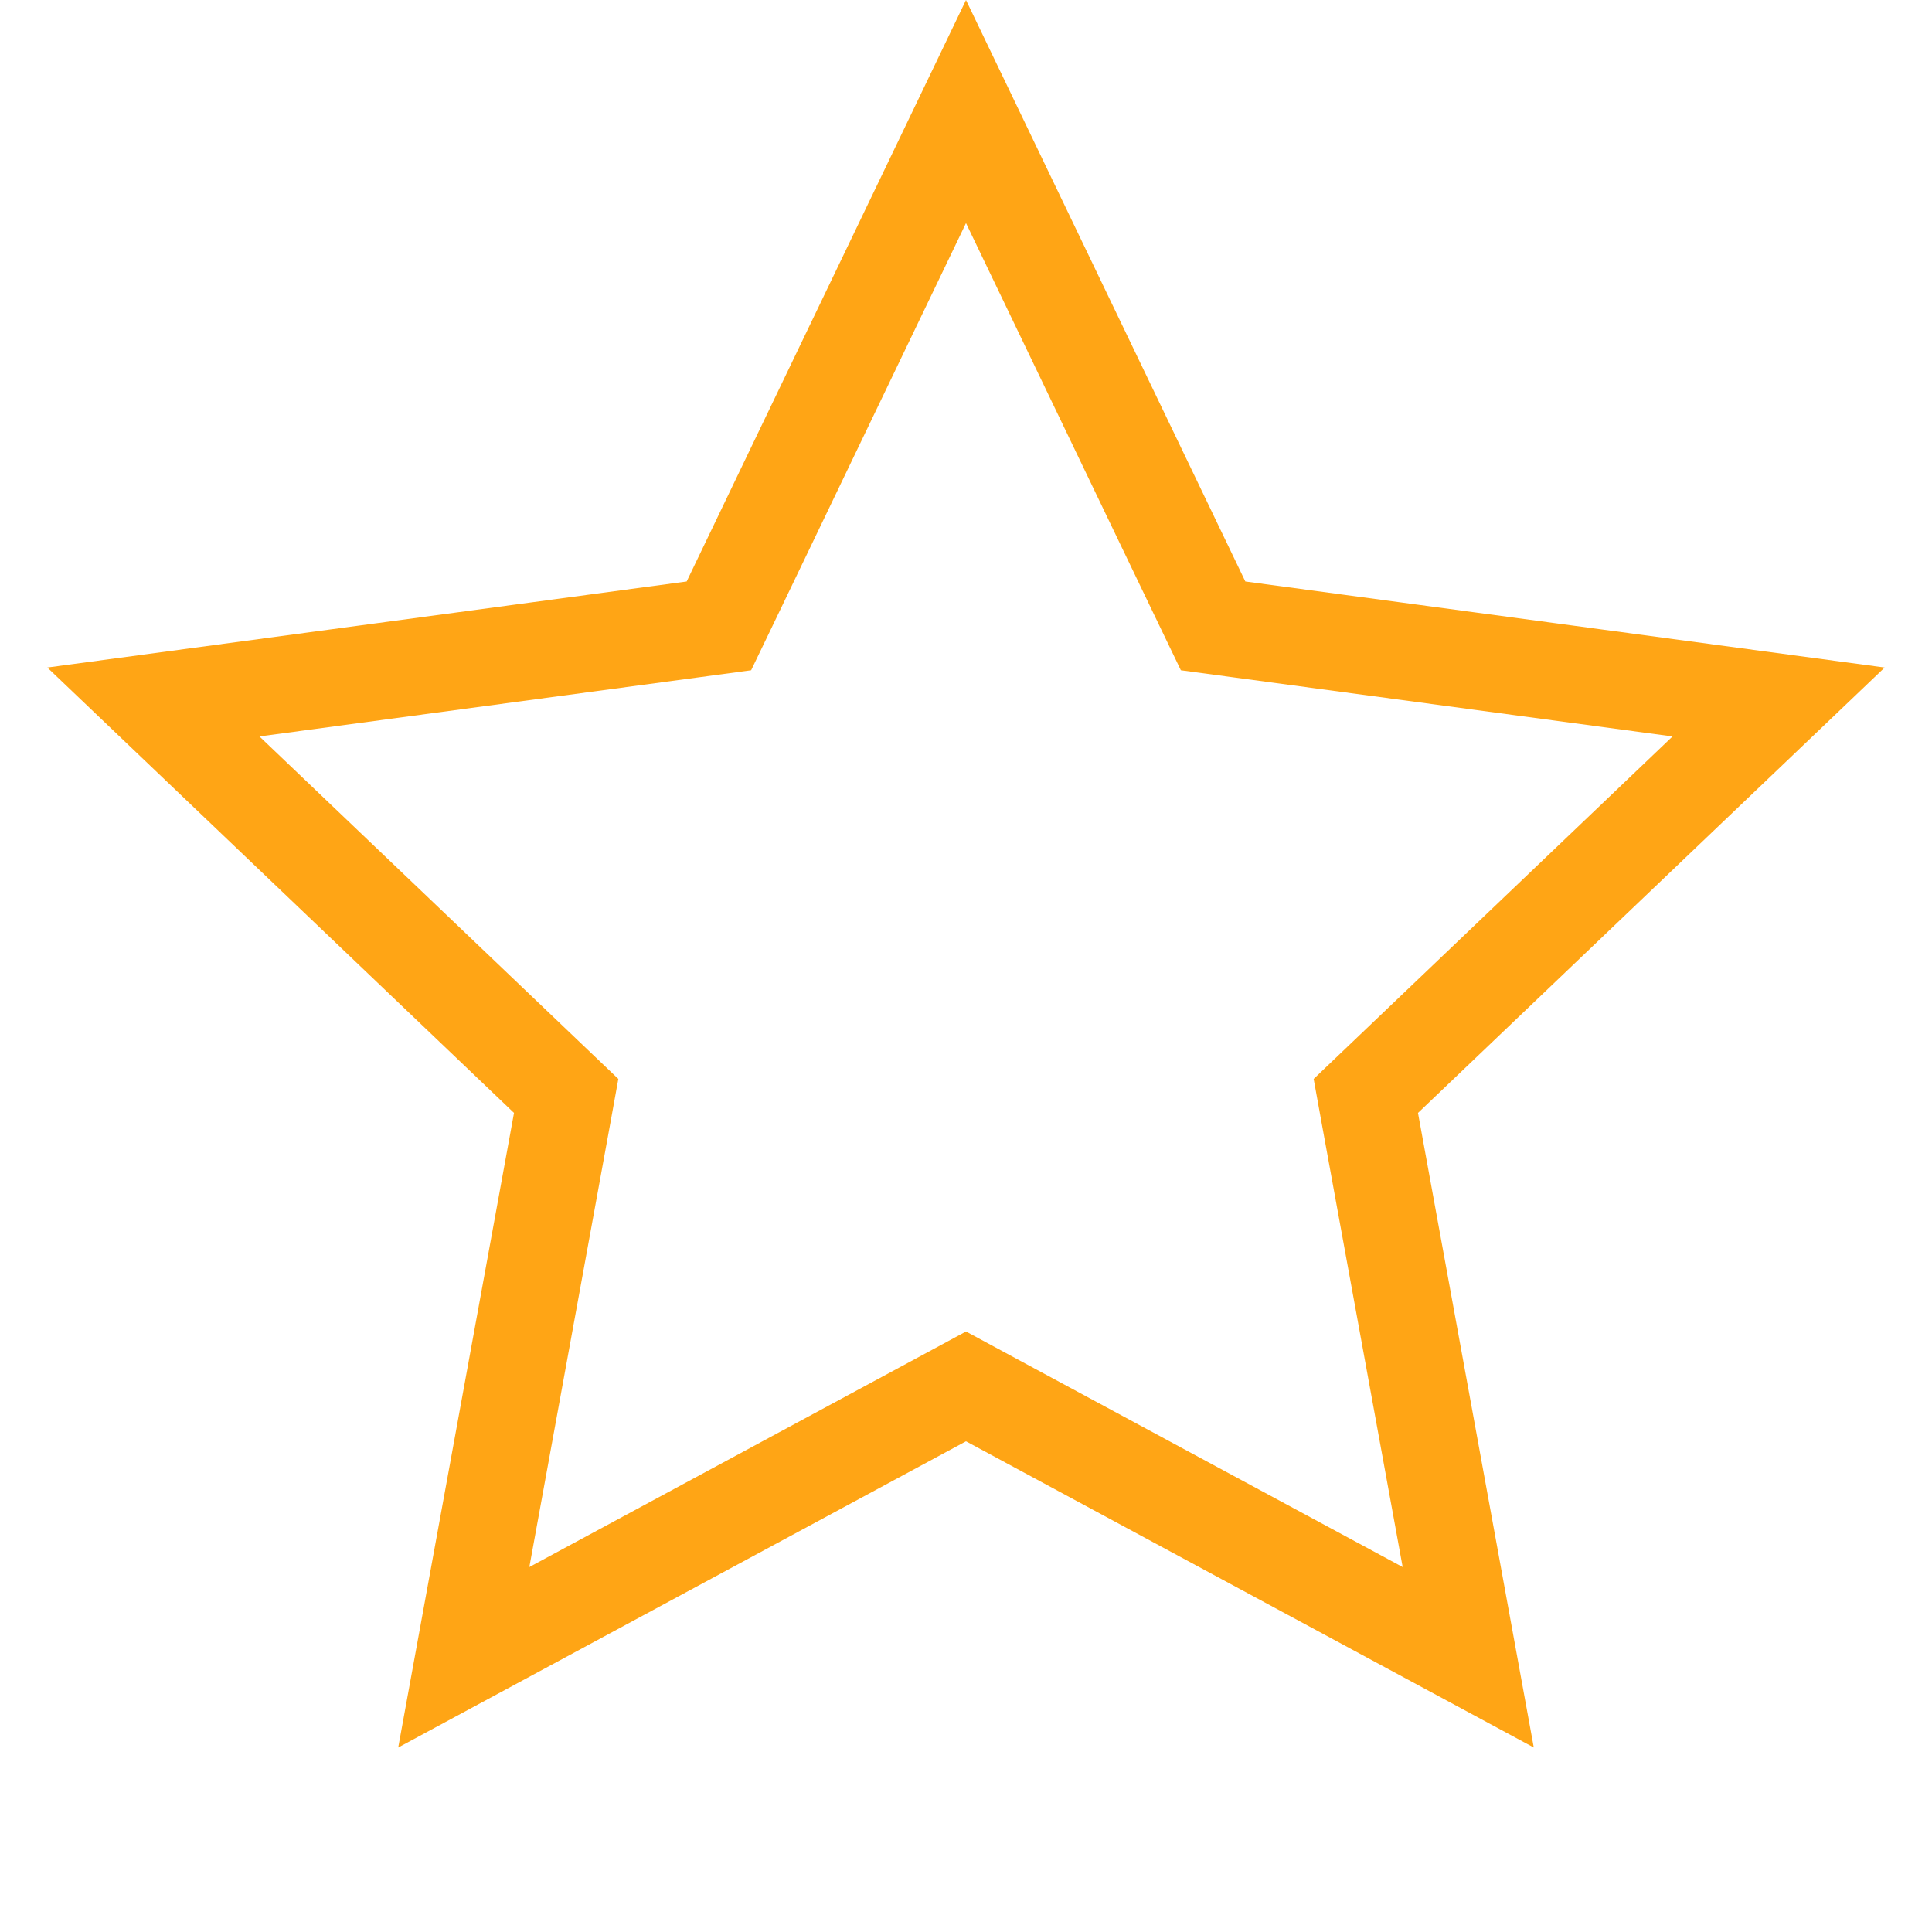 <svg width="20" height="20" viewBox="0 0 20 20" fill="none" xmlns="http://www.w3.org/2000/svg">
    <path d="M10 1.155L12.441 6.236L12.558 6.479L12.825 6.515L18.412 7.267L14.334 11.159L14.139 11.345L14.187 11.61L15.199 17.156L10.237 14.48L10 14.352L9.763 14.48L4.801 17.156L5.813 11.61L5.861 11.345L5.666 11.159L1.588 7.267L7.175 6.515L7.442 6.479L7.559 6.236L10 1.155Z" stroke="#FFA515"/>
</svg>
